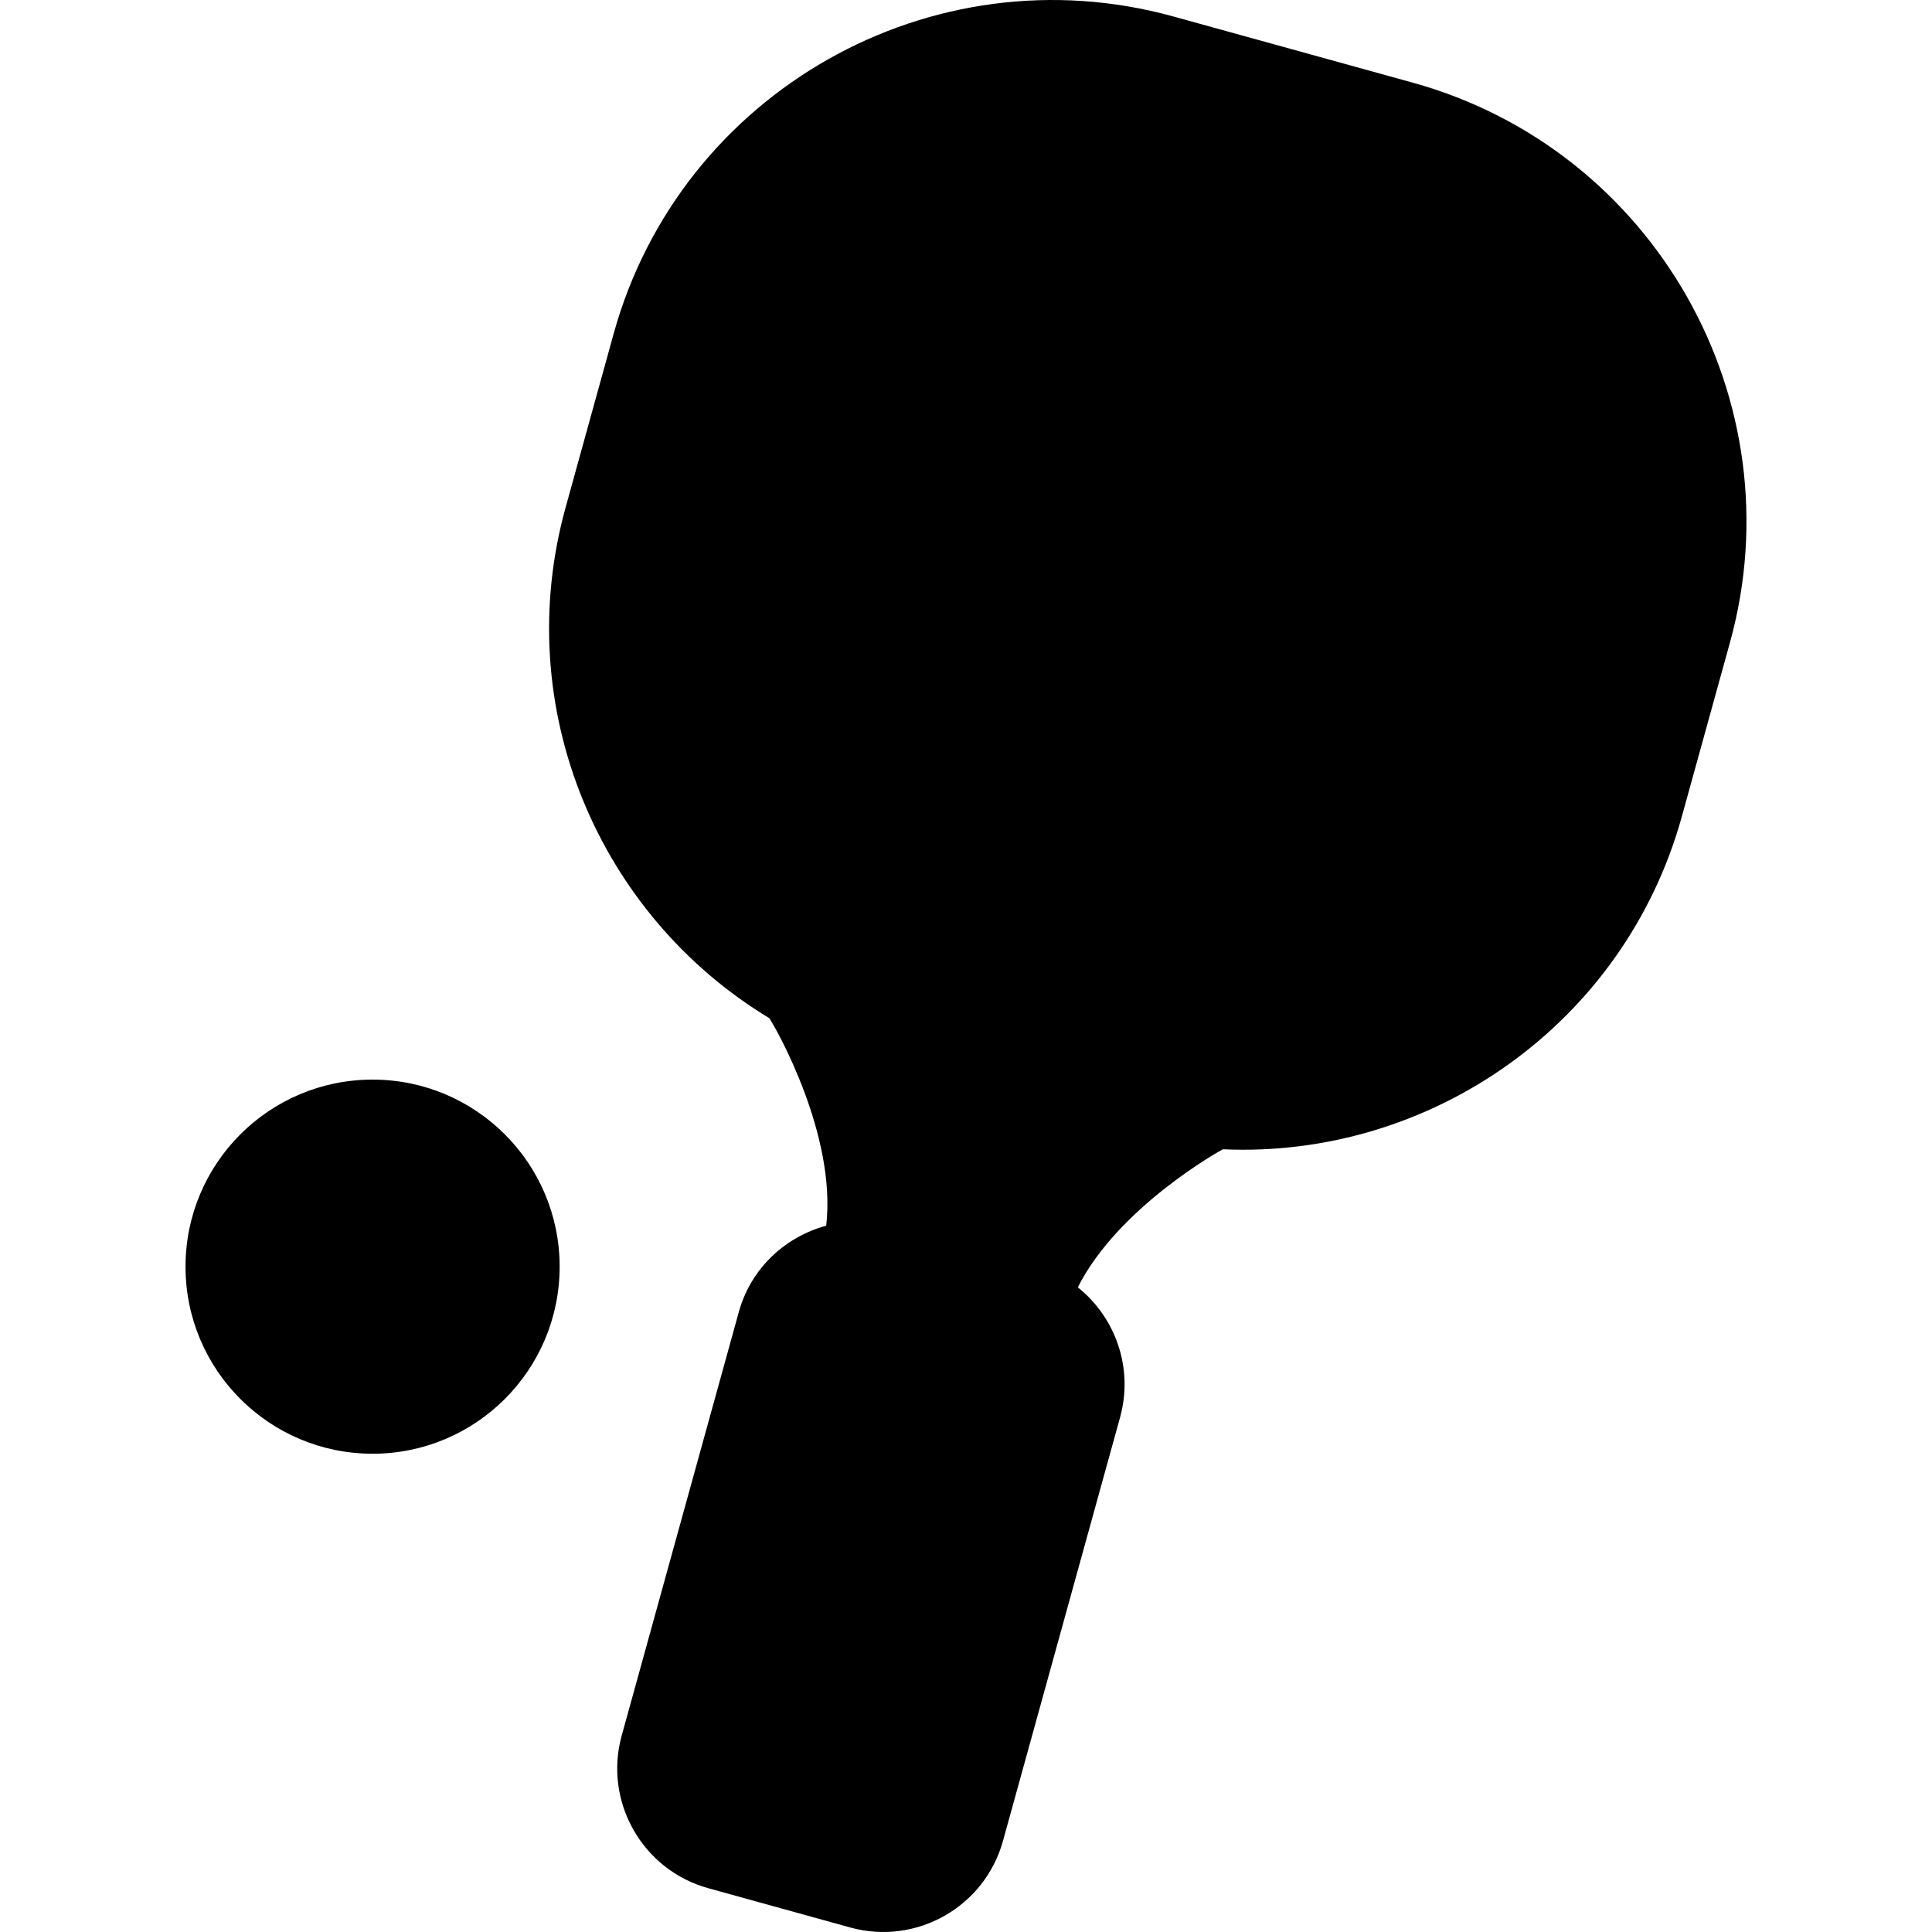 <?xml version="1.0" encoding="iso-8859-1"?>
<!-- Uploaded to: SVG Repo, www.svgrepo.com, Generator: SVG Repo Mixer Tools -->
<!DOCTYPE svg PUBLIC "-//W3C//DTD SVG 1.1//EN" "http://www.w3.org/Graphics/SVG/1.1/DTD/svg11.dtd">
<svg fill="#000000" version="1.1" id="Capa_1" xmlns="http://www.w3.org/2000/svg" xmlns:xlink="http://www.w3.org/1999/xlink" 
	 width="800px" height="800px" viewBox="0 0 518.508 518.508"
	 xml:space="preserve">
<g>
	<g>
		<path d="M379.122,22.176L314.93,4.428C250.028-13.512,182.623,24.69,164.683,89.591l-12.899,46.646
			c-14.908,53.913,8.998,109.442,54.707,137.03l1.119,1.903c0.182,0.296,17.002,29.127,14.124,53.779
			c-10.968,2.974-20.196,11.389-23.447,23.142L166.854,465.78c-4.896,17.7,5.527,36.079,23.227,40.975l38.126,10.548
			c17.7,4.887,36.069-5.527,40.966-23.228l31.432-113.688c3.662-13.234-1.243-26.842-11.341-34.894
			c10.911-21.649,38.527-36.854,38.833-37.007l0.086-0.048c55.616,2.515,107.75-33.487,123.203-89.361l12.9-46.655
			C482.234,107.511,444.032,40.125,379.122,22.176z"/>
		<circle cx="99.993" cy="339.947" r="50.203"/>
	</g>
</g>
</svg>